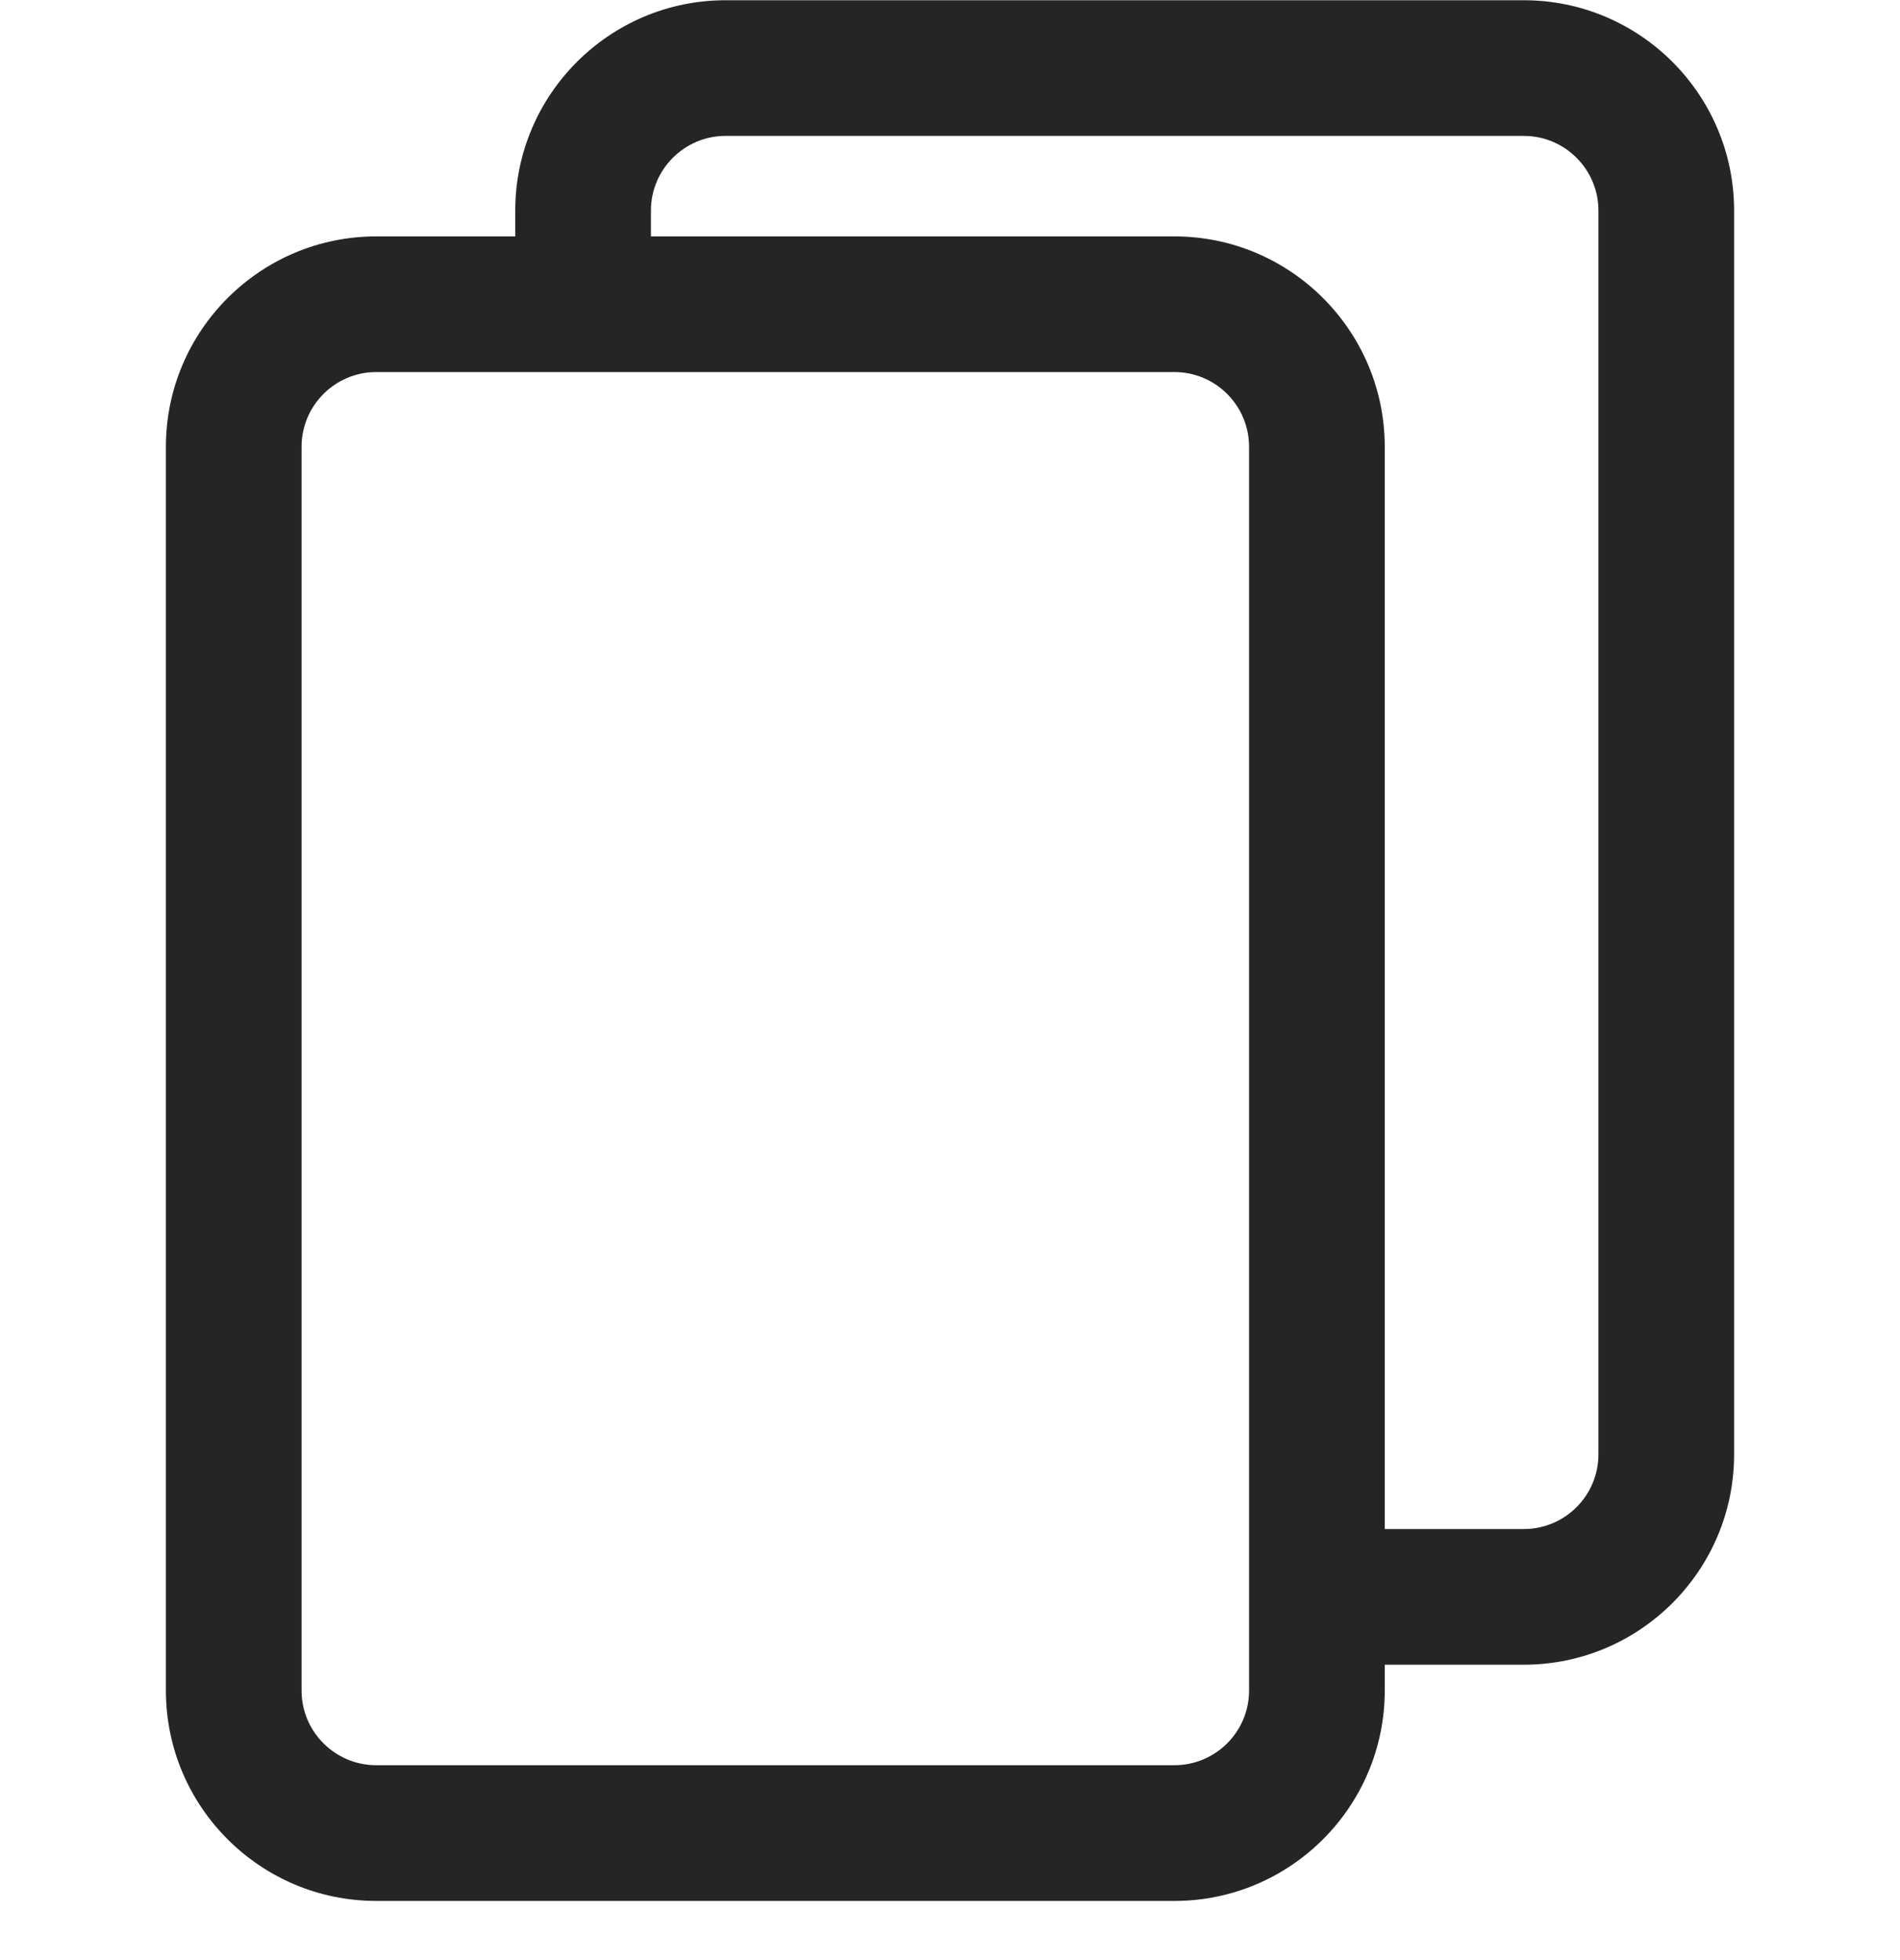 <svg width="32" height="33" viewBox="0 0 32 33" fill="none" xmlns="http://www.w3.org/2000/svg">
<g clip-path="url(#clip0_9_74)">
<path d="M25.664 0.004H12.22C10.267 0.004 8.678 1.592 8.678 3.545V3.98H6.336C4.383 3.98 2.794 5.569 2.794 7.522V28.462C2.794 30.415 4.383 32.004 6.336 32.004H19.78C21.733 32.004 23.322 30.415 23.322 28.462V28.027H25.664C27.617 28.027 29.206 26.439 29.206 24.486V3.545C29.206 1.592 27.617 0.004 25.664 0.004ZM21.037 28.462C21.037 29.155 20.473 29.719 19.78 29.719H6.336C5.643 29.719 5.079 29.155 5.079 28.462V7.522C5.079 6.828 5.643 6.264 6.336 6.264H19.78C20.473 6.264 21.037 6.828 21.037 7.522V28.462H21.037ZM26.921 24.486C26.921 25.179 26.357 25.743 25.664 25.743H23.322V7.522C23.322 5.569 21.733 3.98 19.78 3.98H10.963V3.545C10.963 2.852 11.527 2.288 12.22 2.288H25.664C26.357 2.288 26.921 2.852 26.921 3.545V24.486Z" fill="#252525"/>
</g>
<defs>
<clipPath id="clip0_9_74">
<rect width="32" height="32" fill="white" transform="translate(0 0.004)"/>
</clipPath>
</defs>
</svg>

